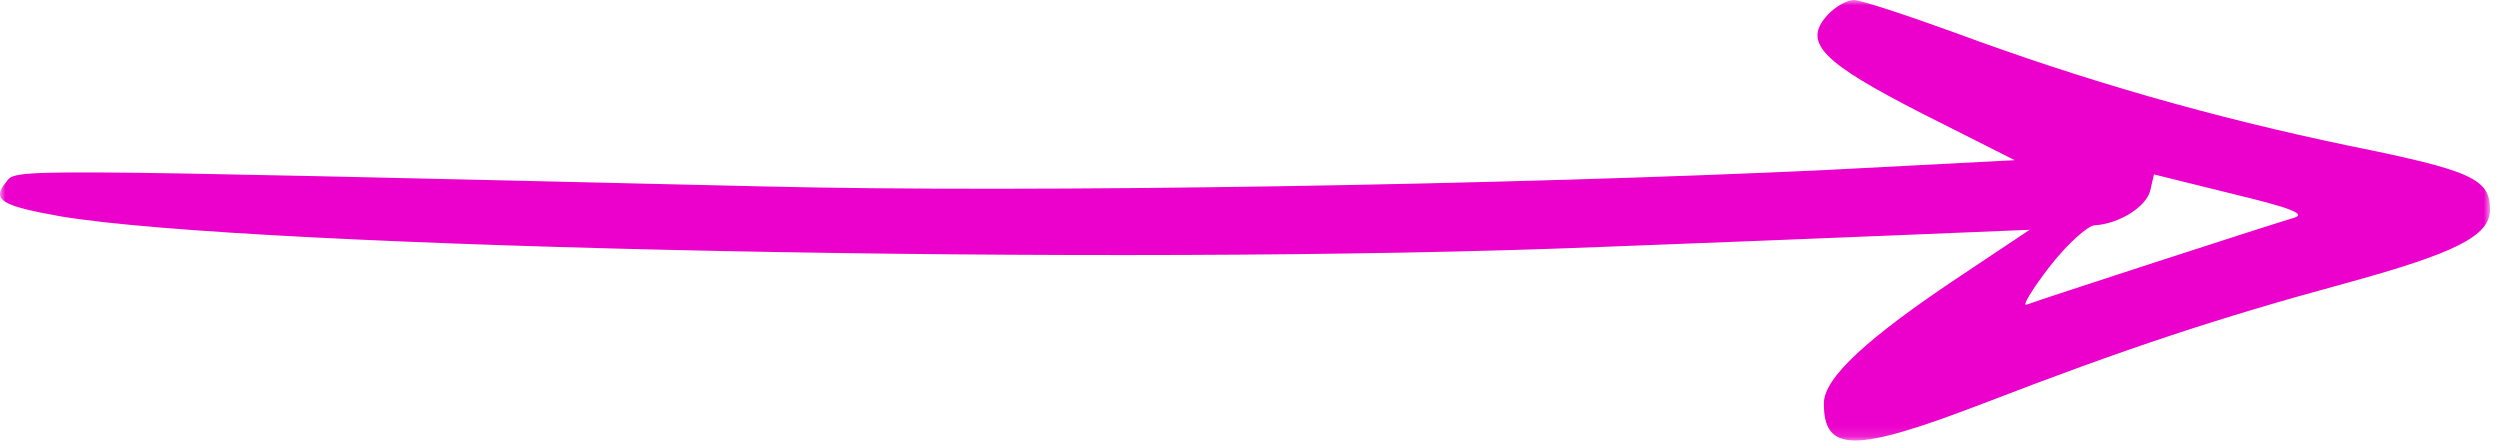 <?xml version="1.0" encoding="UTF-8"?>
<svg width="232px" height="41px" viewBox="0 0 232 41" version="1.1" xmlns="http://www.w3.org/2000/svg" xmlns:xlink="http://www.w3.org/1999/xlink">
    <title>graphic-hero-arrow-pink</title>
    <defs>
        <polygon id="path-1" points="0 0 231.072 0 231.072 40.877 0 40.877"></polygon>
    </defs>
    <g id="Page-1" stroke="none" stroke-width="1" fill="none" fill-rule="evenodd">
        <g id="Modern-Dental-Office" transform="translate(-535, -187)">
            <g id="graphic-hero-arrow-pink" transform="translate(535, 187)">
                <mask id="mask-2" fill="white">
                    <use xlink:href="#path-1"></use>
                </mask>
                <g id="Clip-2"></g>
                <path d="M212.874,20.213 C210.304,20.977 189.119,27.854 188.077,28.27 C187.591,28.479 188.563,26.881 190.161,24.797 C191.828,22.644 193.773,20.908 194.398,20.908 C196.621,20.769 199.121,19.241 199.538,17.712 L199.885,16.184 L207.178,17.99 C212.666,19.31 214.055,19.866 212.874,20.213 M169.601,1.39 C167.239,3.96 169.045,5.765 178.422,10.558 L186.966,14.865 L169.601,15.768 C140.289,17.157 95.766,17.921 70.621,17.296 C-0.991,15.629 1.579,15.629 0.537,16.948 C-0.783,18.546 0.12,19.102 5.608,20.074 C23.32,23.061 103.962,24.728 148.416,22.922 C157.376,22.575 170.087,22.088 176.547,21.811 L188.355,21.324 L182.104,25.492 C173.213,31.396 169.254,35.077 169.254,37.439 C169.254,42.023 172.101,42.023 184.048,37.439 C197.385,32.299 205.789,29.521 217.528,26.325 C227.947,23.478 231.072,21.88 231.072,19.449 C231.072,16.601 229.405,15.837 218.083,13.545 C205.372,10.905 193.495,7.502 181.478,3.057 C176.894,1.39 172.657,-0 172.032,-0 C171.407,-0 170.295,0.625 169.601,1.39" id="Fill-1" fill="#EC00CB" mask="url(#mask-2)"></path>
            </g>
        </g>
    </g>
</svg>